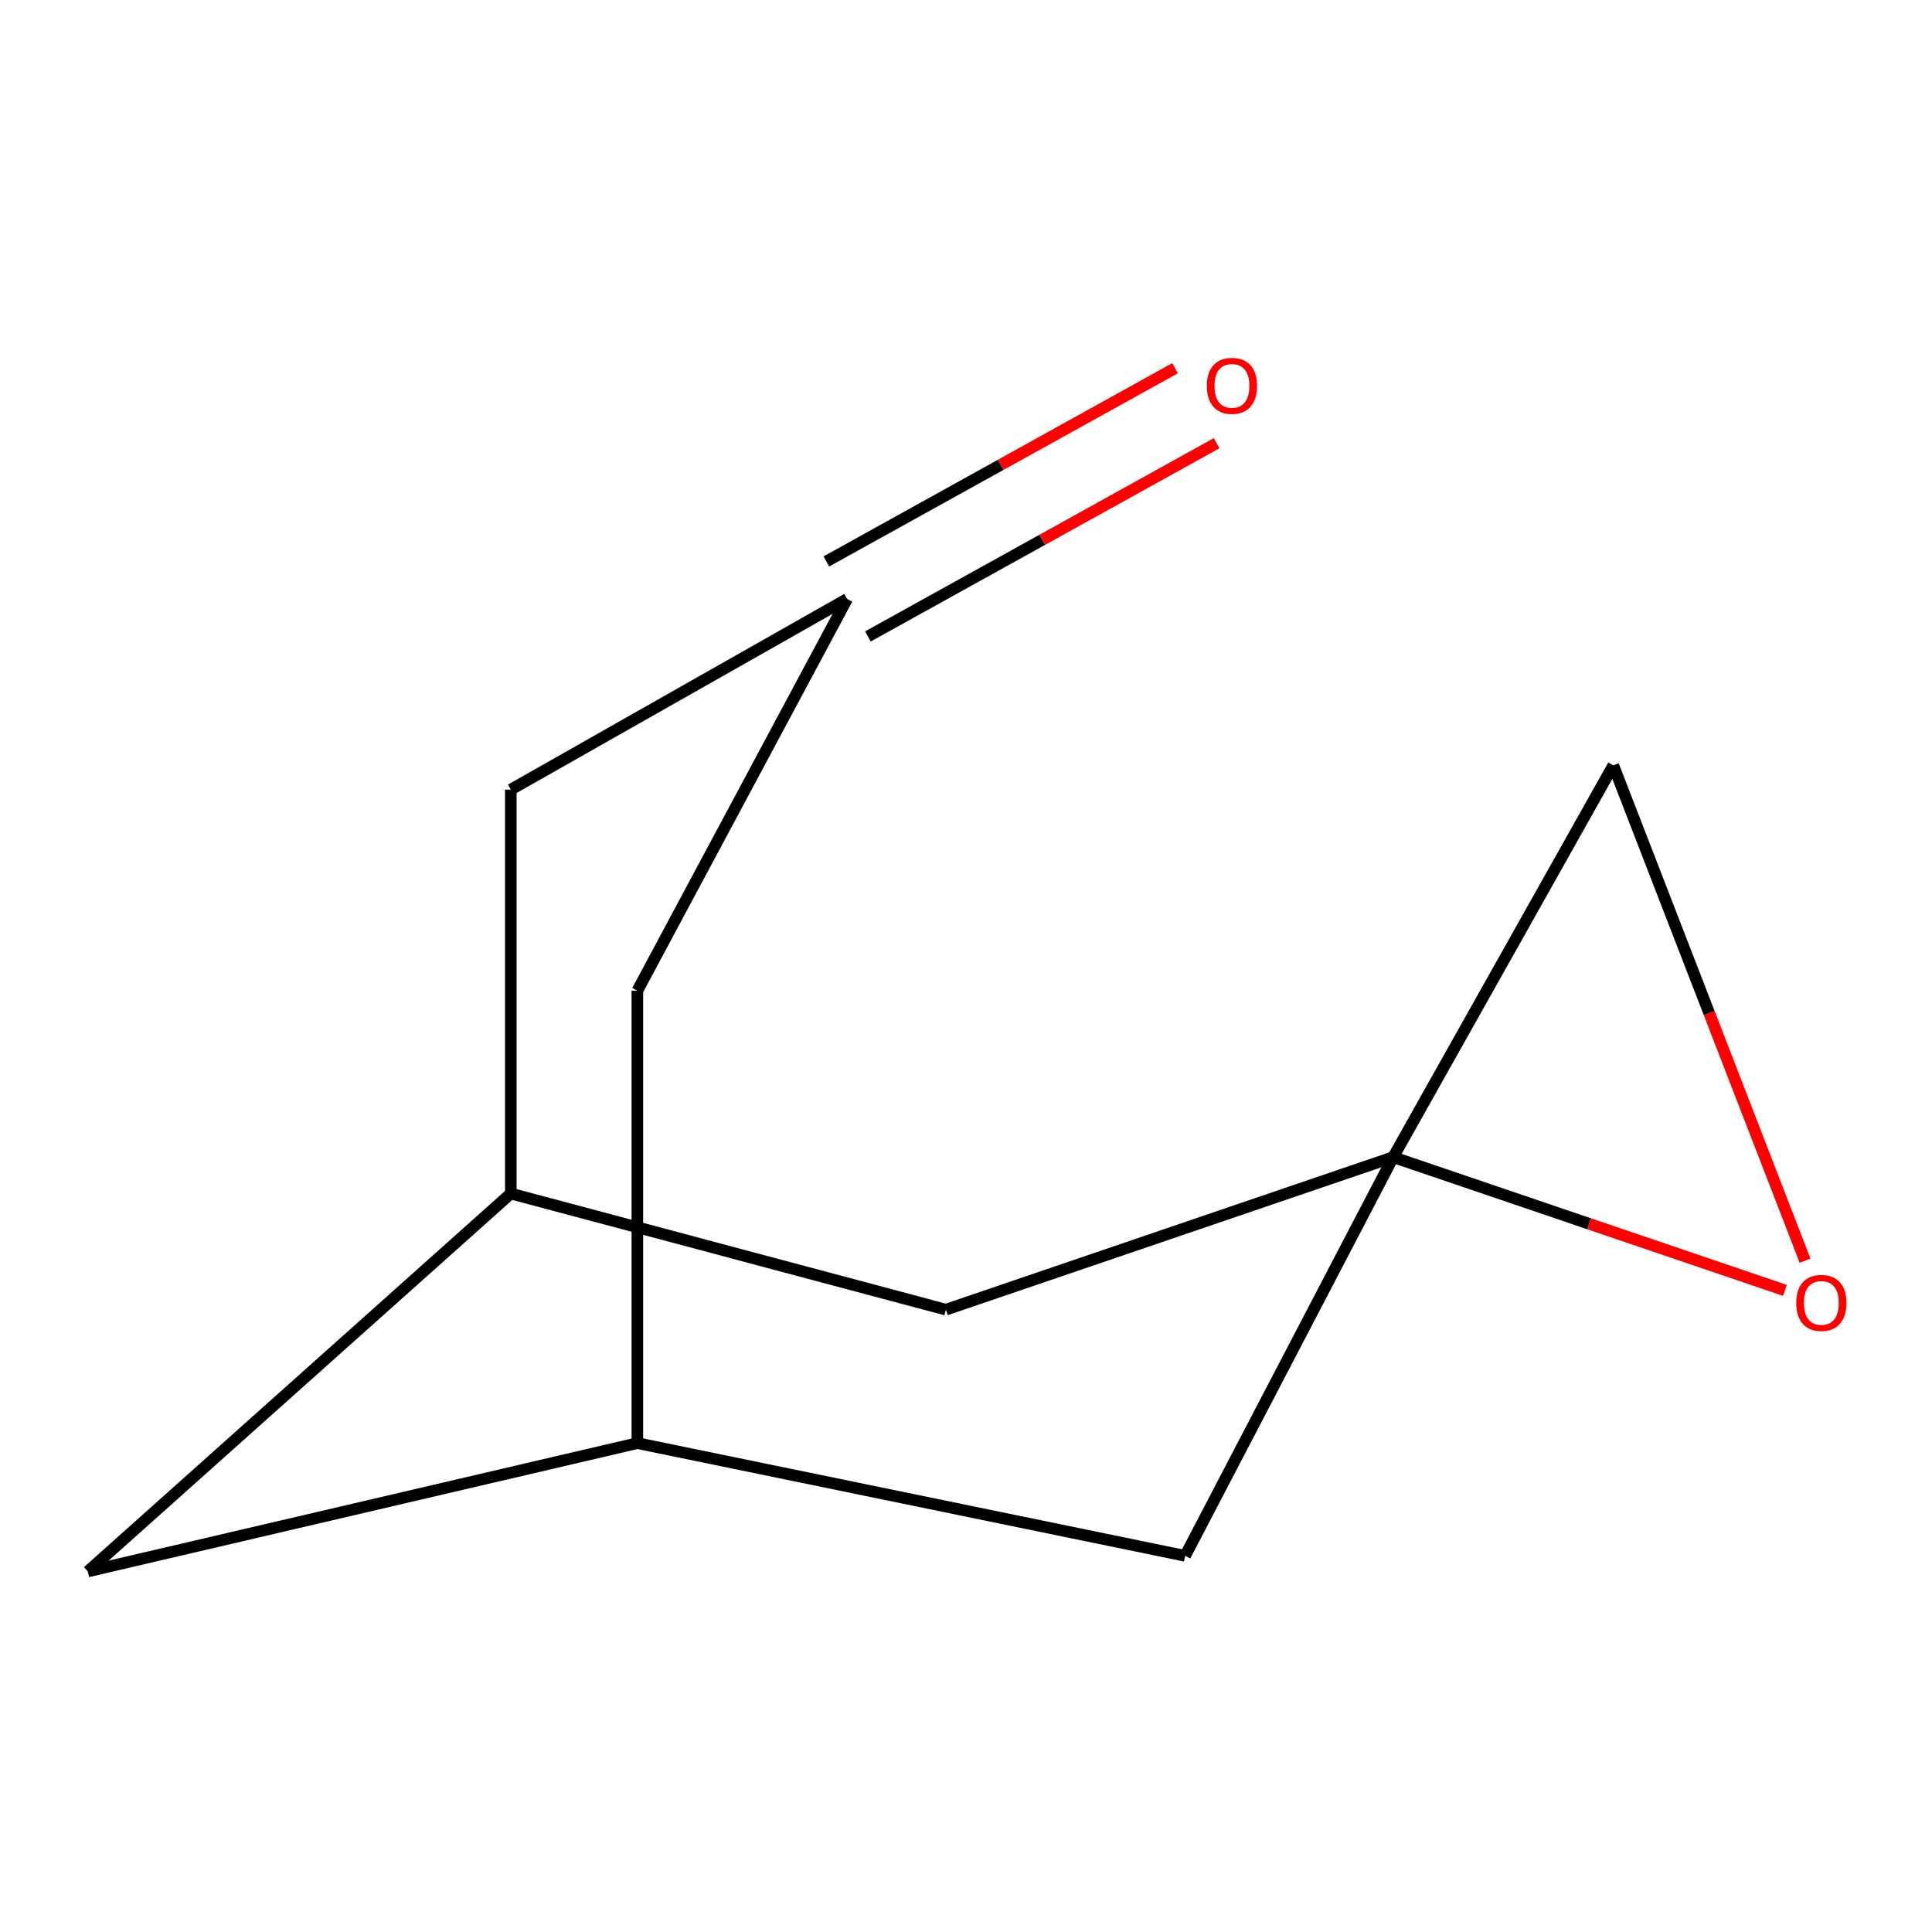 <?xml version='1.0' encoding='iso-8859-1'?>
<svg version='1.1' baseProfile='full'
              xmlns='http://www.w3.org/2000/svg'
                      xmlns:rdkit='http://www.rdkit.org/xml'
                      xmlns:xlink='http://www.w3.org/1999/xlink'
                  xml:space='preserve'
width='1000px' height='1000px' viewBox='0 0 1000 1000'>
<!-- END OF HEADER -->
<rect style='opacity:1.0;fill:#FFFFFF;stroke:none' width='1000' height='1000' x='0' y='0'> </rect>
<path class='bond-0' d='M 721.11,598.938 L 822.494,633.416' style='fill:none;fill-rule:evenodd;stroke:#000000;stroke-width:6px;stroke-linecap:butt;stroke-linejoin:miter;stroke-opacity:1' />
<path class='bond-0' d='M 822.494,633.416 L 923.877,667.895' style='fill:none;fill-rule:evenodd;stroke:#FF0000;stroke-width:6px;stroke-linecap:butt;stroke-linejoin:miter;stroke-opacity:1' />
<path class='bond-1' d='M 721.11,598.938 L 835.039,396.155' style='fill:none;fill-rule:evenodd;stroke:#000000;stroke-width:6px;stroke-linecap:butt;stroke-linejoin:miter;stroke-opacity:1' />
<path class='bond-2' d='M 721.11,598.938 L 489.605,677.881' style='fill:none;fill-rule:evenodd;stroke:#000000;stroke-width:6px;stroke-linecap:butt;stroke-linejoin:miter;stroke-opacity:1' />
<path class='bond-3' d='M 721.11,598.938 L 613.42,805.295' style='fill:none;fill-rule:evenodd;stroke:#000000;stroke-width:6px;stroke-linecap:butt;stroke-linejoin:miter;stroke-opacity:1' />
<path class='bond-4' d='M 934.298,652.53 L 884.668,524.342' style='fill:none;fill-rule:evenodd;stroke:#FF0000;stroke-width:6px;stroke-linecap:butt;stroke-linejoin:miter;stroke-opacity:1' />
<path class='bond-4' d='M 884.668,524.342 L 835.039,396.155' style='fill:none;fill-rule:evenodd;stroke:#000000;stroke-width:6px;stroke-linecap:butt;stroke-linejoin:miter;stroke-opacity:1' />
<path class='bond-5' d='M 438.471,310.012 L 329.893,512.795' style='fill:none;fill-rule:evenodd;stroke:#000000;stroke-width:6px;stroke-linecap:butt;stroke-linejoin:miter;stroke-opacity:1' />
<path class='bond-6' d='M 449.227,329.42 L 539.472,279.411' style='fill:none;fill-rule:evenodd;stroke:#000000;stroke-width:6px;stroke-linecap:butt;stroke-linejoin:miter;stroke-opacity:1' />
<path class='bond-6' d='M 539.472,279.411 L 629.717,229.401' style='fill:none;fill-rule:evenodd;stroke:#FF0000;stroke-width:6px;stroke-linecap:butt;stroke-linejoin:miter;stroke-opacity:1' />
<path class='bond-6' d='M 427.716,290.604 L 517.961,240.594' style='fill:none;fill-rule:evenodd;stroke:#000000;stroke-width:6px;stroke-linecap:butt;stroke-linejoin:miter;stroke-opacity:1' />
<path class='bond-6' d='M 517.961,240.594 L 608.207,190.584' style='fill:none;fill-rule:evenodd;stroke:#FF0000;stroke-width:6px;stroke-linecap:butt;stroke-linejoin:miter;stroke-opacity:1' />
<path class='bond-7' d='M 438.471,310.012 L 264.386,408.704' style='fill:none;fill-rule:evenodd;stroke:#000000;stroke-width:6px;stroke-linecap:butt;stroke-linejoin:miter;stroke-opacity:1' />
<path class='bond-8' d='M 264.386,617.774 L 489.605,677.881' style='fill:none;fill-rule:evenodd;stroke:#000000;stroke-width:6px;stroke-linecap:butt;stroke-linejoin:miter;stroke-opacity:1' />
<path class='bond-9' d='M 264.386,617.774 L 264.386,408.704' style='fill:none;fill-rule:evenodd;stroke:#000000;stroke-width:6px;stroke-linecap:butt;stroke-linejoin:miter;stroke-opacity:1' />
<path class='bond-10' d='M 264.386,617.774 L 45.455,813.382' style='fill:none;fill-rule:evenodd;stroke:#000000;stroke-width:6px;stroke-linecap:butt;stroke-linejoin:miter;stroke-opacity:1' />
<path class='bond-11' d='M 329.893,746.963 L 613.42,805.295' style='fill:none;fill-rule:evenodd;stroke:#000000;stroke-width:6px;stroke-linecap:butt;stroke-linejoin:miter;stroke-opacity:1' />
<path class='bond-12' d='M 329.893,746.963 L 329.893,512.795' style='fill:none;fill-rule:evenodd;stroke:#000000;stroke-width:6px;stroke-linecap:butt;stroke-linejoin:miter;stroke-opacity:1' />
<path class='bond-13' d='M 329.893,746.963 L 45.455,813.382' style='fill:none;fill-rule:evenodd;stroke:#000000;stroke-width:6px;stroke-linecap:butt;stroke-linejoin:miter;stroke-opacity:1' />
<path  class='atom-1' d='M 929.729 674.386
Q 929.729 667.586, 933.089 663.786
Q 936.449 659.986, 942.729 659.986
Q 949.009 659.986, 952.369 663.786
Q 955.729 667.586, 955.729 674.386
Q 955.729 681.266, 952.329 685.186
Q 948.929 689.066, 942.729 689.066
Q 936.489 689.066, 933.089 685.186
Q 929.729 681.306, 929.729 674.386
M 942.729 685.866
Q 947.049 685.866, 949.369 682.986
Q 951.729 680.066, 951.729 674.386
Q 951.729 668.826, 949.369 666.026
Q 947.049 663.186, 942.729 663.186
Q 938.409 663.186, 936.049 665.986
Q 933.729 668.786, 933.729 674.386
Q 933.729 680.106, 936.049 682.986
Q 938.409 685.866, 942.729 685.866
' fill='#FF0000'/>
<path  class='atom-8' d='M 624.655 199.714
Q 624.655 192.914, 628.015 189.114
Q 631.375 185.314, 637.655 185.314
Q 643.935 185.314, 647.295 189.114
Q 650.655 192.914, 650.655 199.714
Q 650.655 206.594, 647.255 210.514
Q 643.855 214.394, 637.655 214.394
Q 631.415 214.394, 628.015 210.514
Q 624.655 206.634, 624.655 199.714
M 637.655 211.194
Q 641.975 211.194, 644.295 208.314
Q 646.655 205.394, 646.655 199.714
Q 646.655 194.154, 644.295 191.354
Q 641.975 188.514, 637.655 188.514
Q 633.335 188.514, 630.975 191.314
Q 628.655 194.114, 628.655 199.714
Q 628.655 205.434, 630.975 208.314
Q 633.335 211.194, 637.655 211.194
' fill='#FF0000'/>
</svg>
